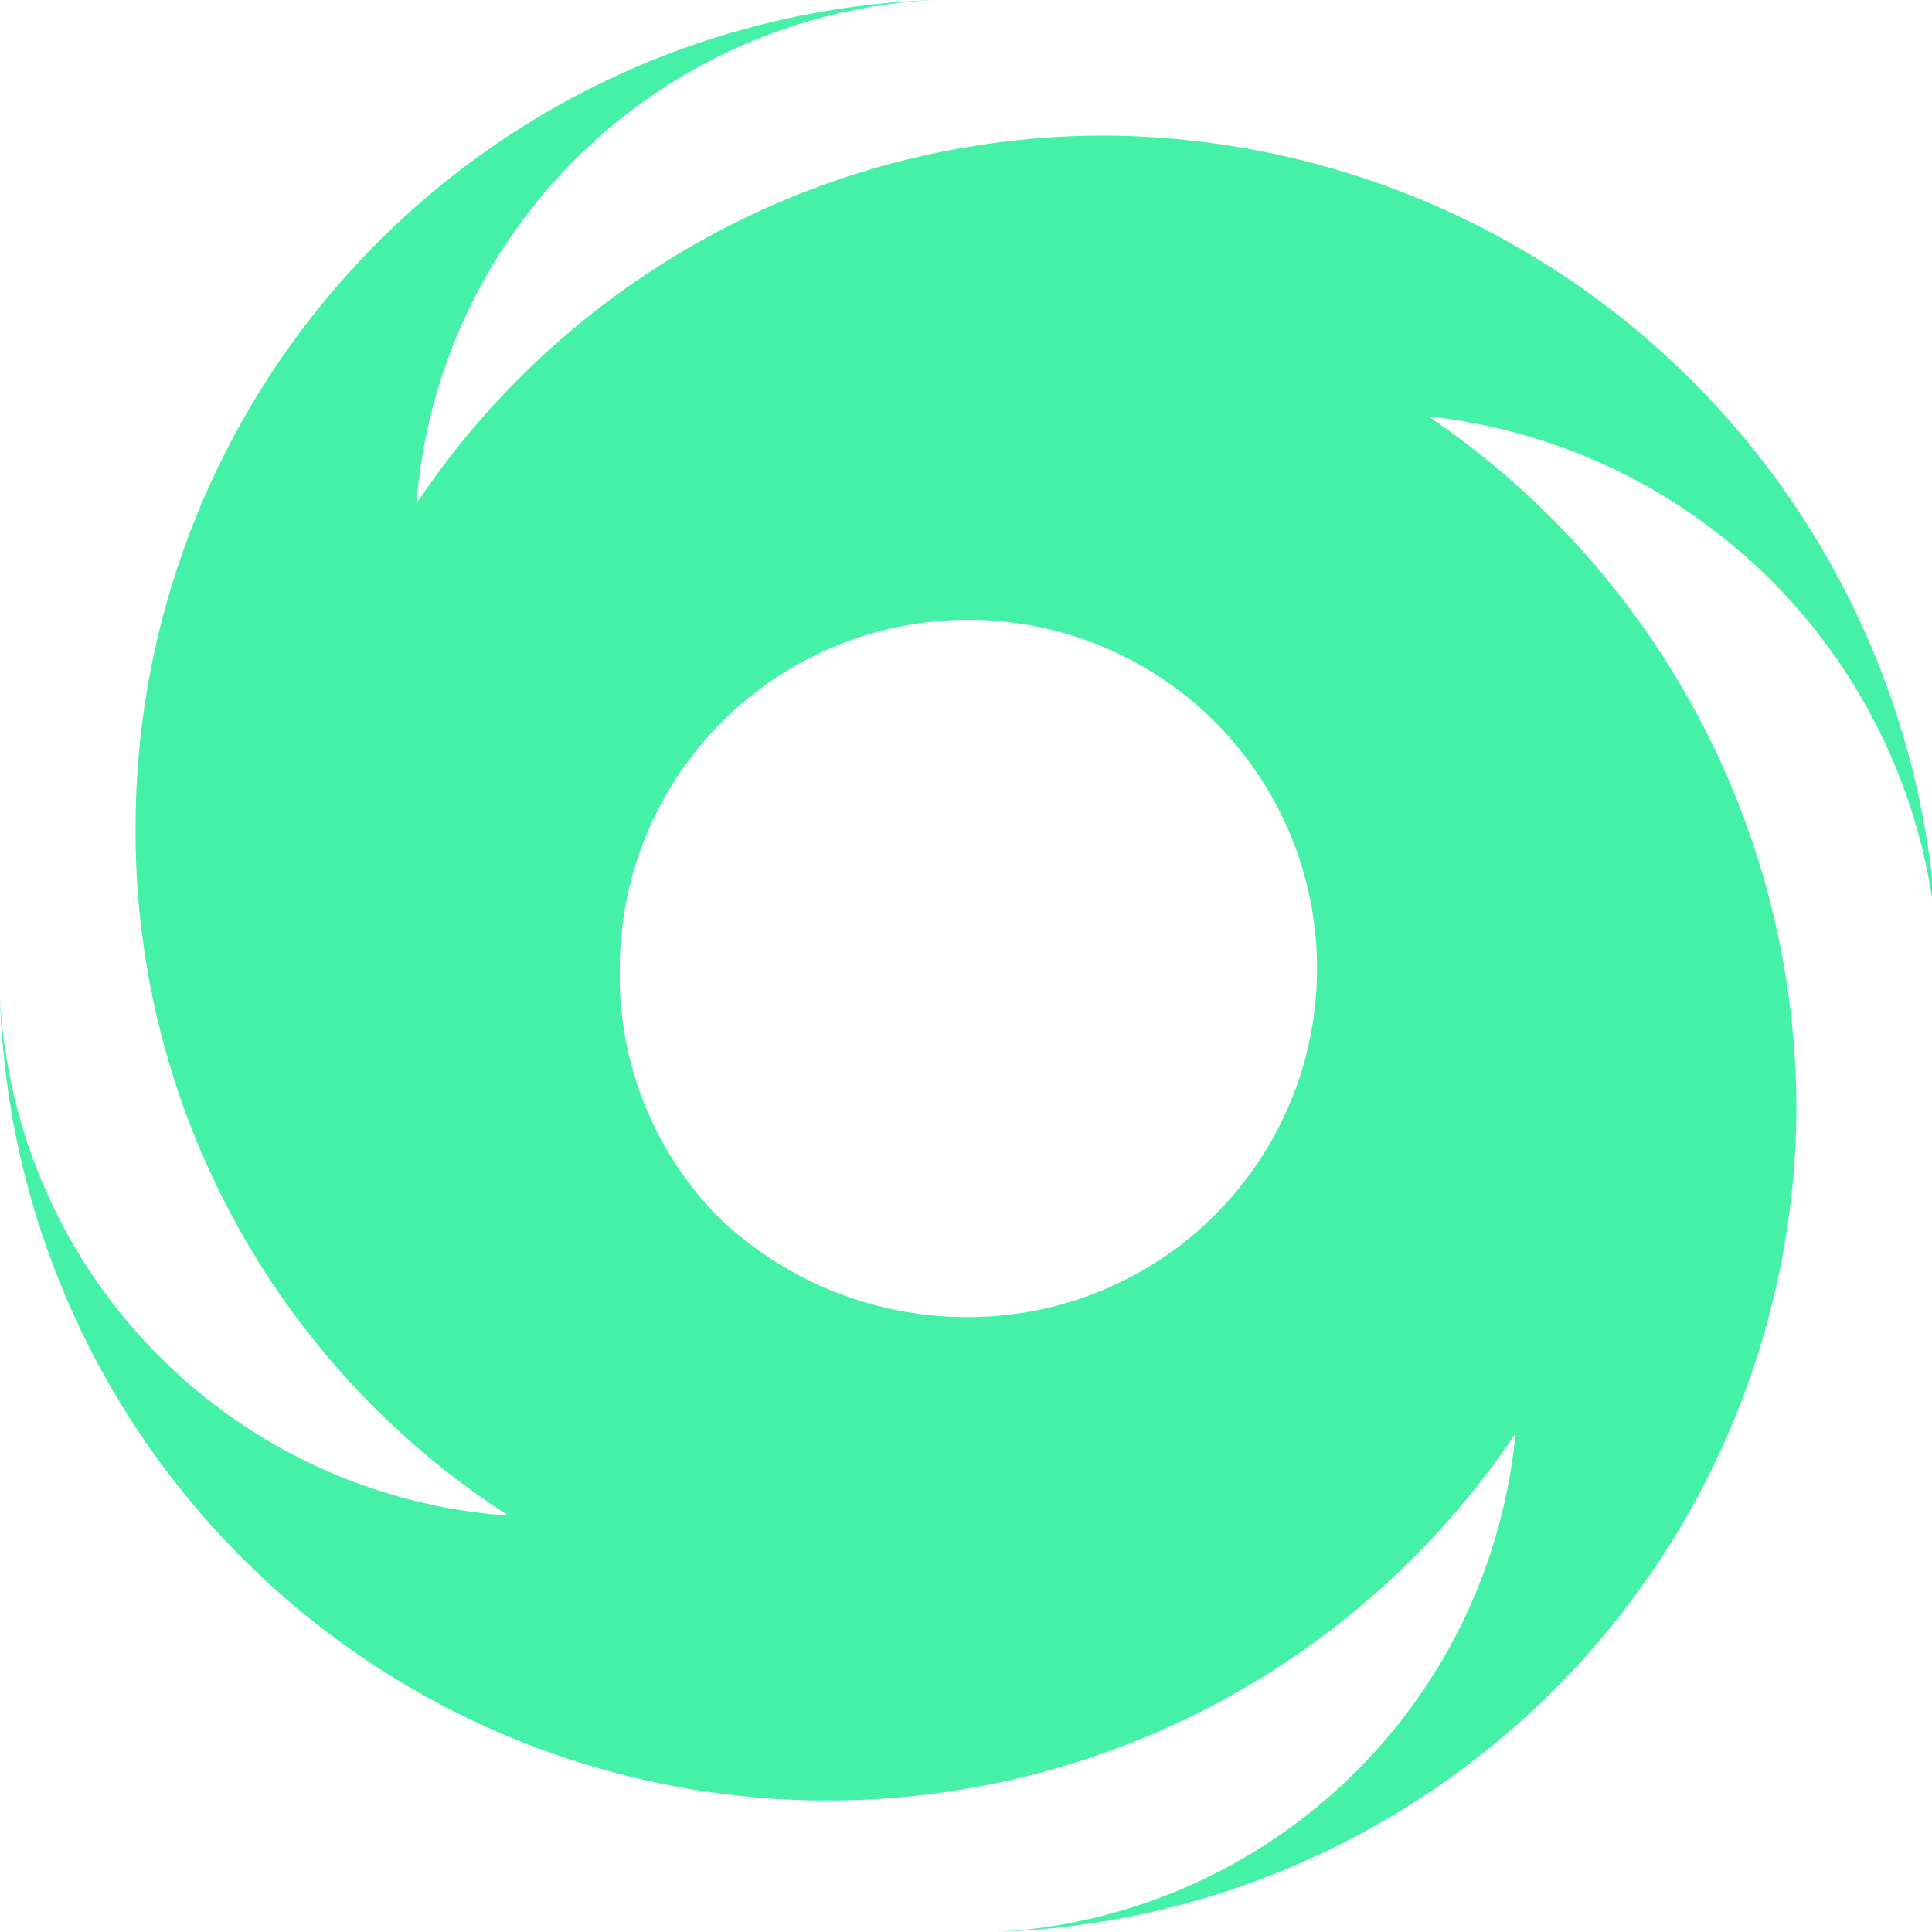 <svg xmlns="http://www.w3.org/2000/svg" viewBox="0 0 39.9 39.9"><path d="M40,19.4A17.3,17.3,0,0,0,22.8,2.8,17.1,17.1,0,0,0,8.6,10.4,11.3,11.3,0,0,1,19.3,0,17.1,17.1,0,0,0,2.8,17.1a16.8,16.8,0,0,0,7.7,14.2A11.3,11.3,0,0,1,0,20.6a17.1,17.1,0,0,0,31.3,9A11.4,11.4,0,0,1,20.6,39.9,17.1,17.1,0,0,0,37.1,22.8,17.3,17.3,0,0,0,29.5,8.6,11.8,11.8,0,0,1,40,19.4ZM20,27.2a7.4,7.4,0,0,1-5.2-2.1,7.1,7.1,0,0,1-2-5.1A7.2,7.2,0,1,1,20,27.2Z" fill="#44F1A6"/></svg>
